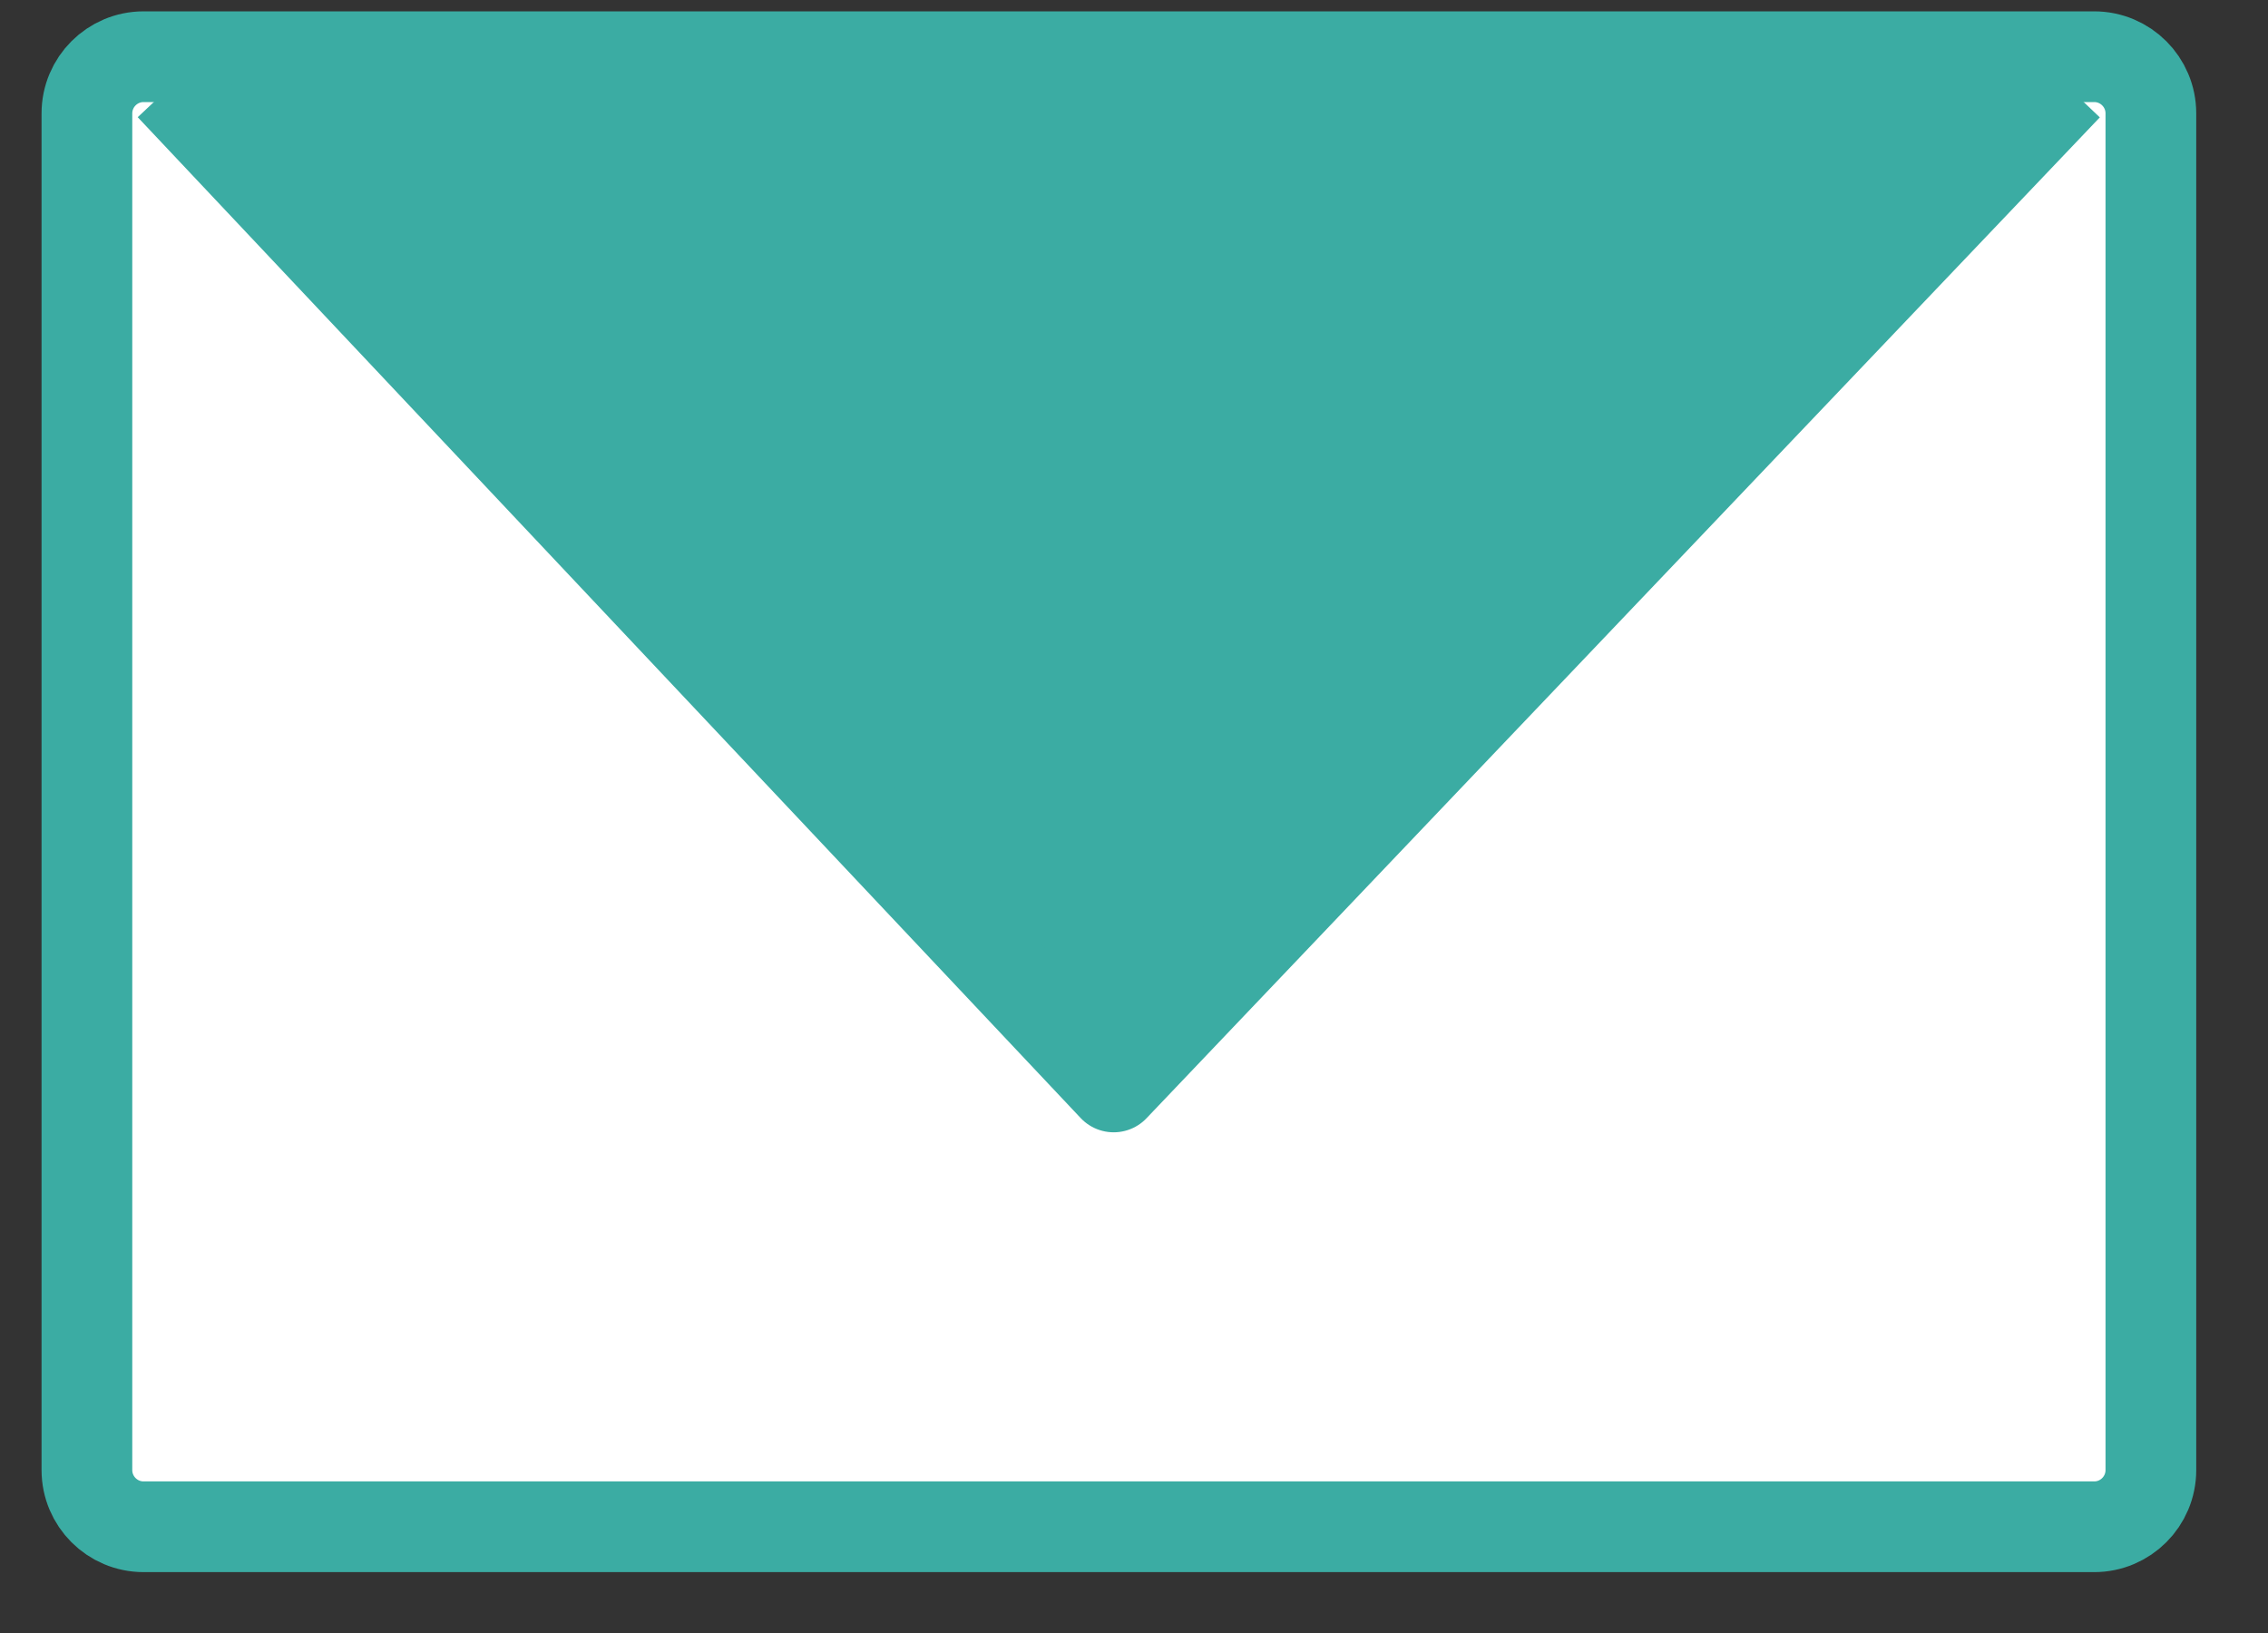 <svg width="25" height="18" viewBox="0 0 25 18" fill="none" xmlns="http://www.w3.org/2000/svg">
<rect x="0" y="0" width="25" height="18" fill="#333333" stroke="none"/>
<g clip-path="url(#clip0_4483_2230)">
<path d="M23.084 0.625H1.583C1.238 0.625 0.958 0.905 0.958 1.25V16.204C0.958 16.549 1.238 16.829 1.583 16.829H23.084C23.429 16.829 23.709 16.549 23.709 16.204V1.25C23.709 0.905 23.429 0.625 23.084 0.625Z" fill="white" stroke="#3BACA3" stroke-linejoin="round"/>
<path d="M22.221 1.711L12.277 11.556L2.319 1.711C2.319 1.287 2.632 0.949 3.031 0.949H21.509C21.897 0.949 22.221 1.287 22.221 1.711Z" fill="#3BACA3"/>
<path d="M1.882 0.949L12.276 11.981L22.784 0.949" stroke="#3BACA3" stroke-linejoin="round"/>
</g>
<defs>
<clipPath id="clip0_4483_2230">
<rect width="24" height="17.453" fill="white" transform="translate(0.333)"/>
</clipPath>
</defs>
</svg>
